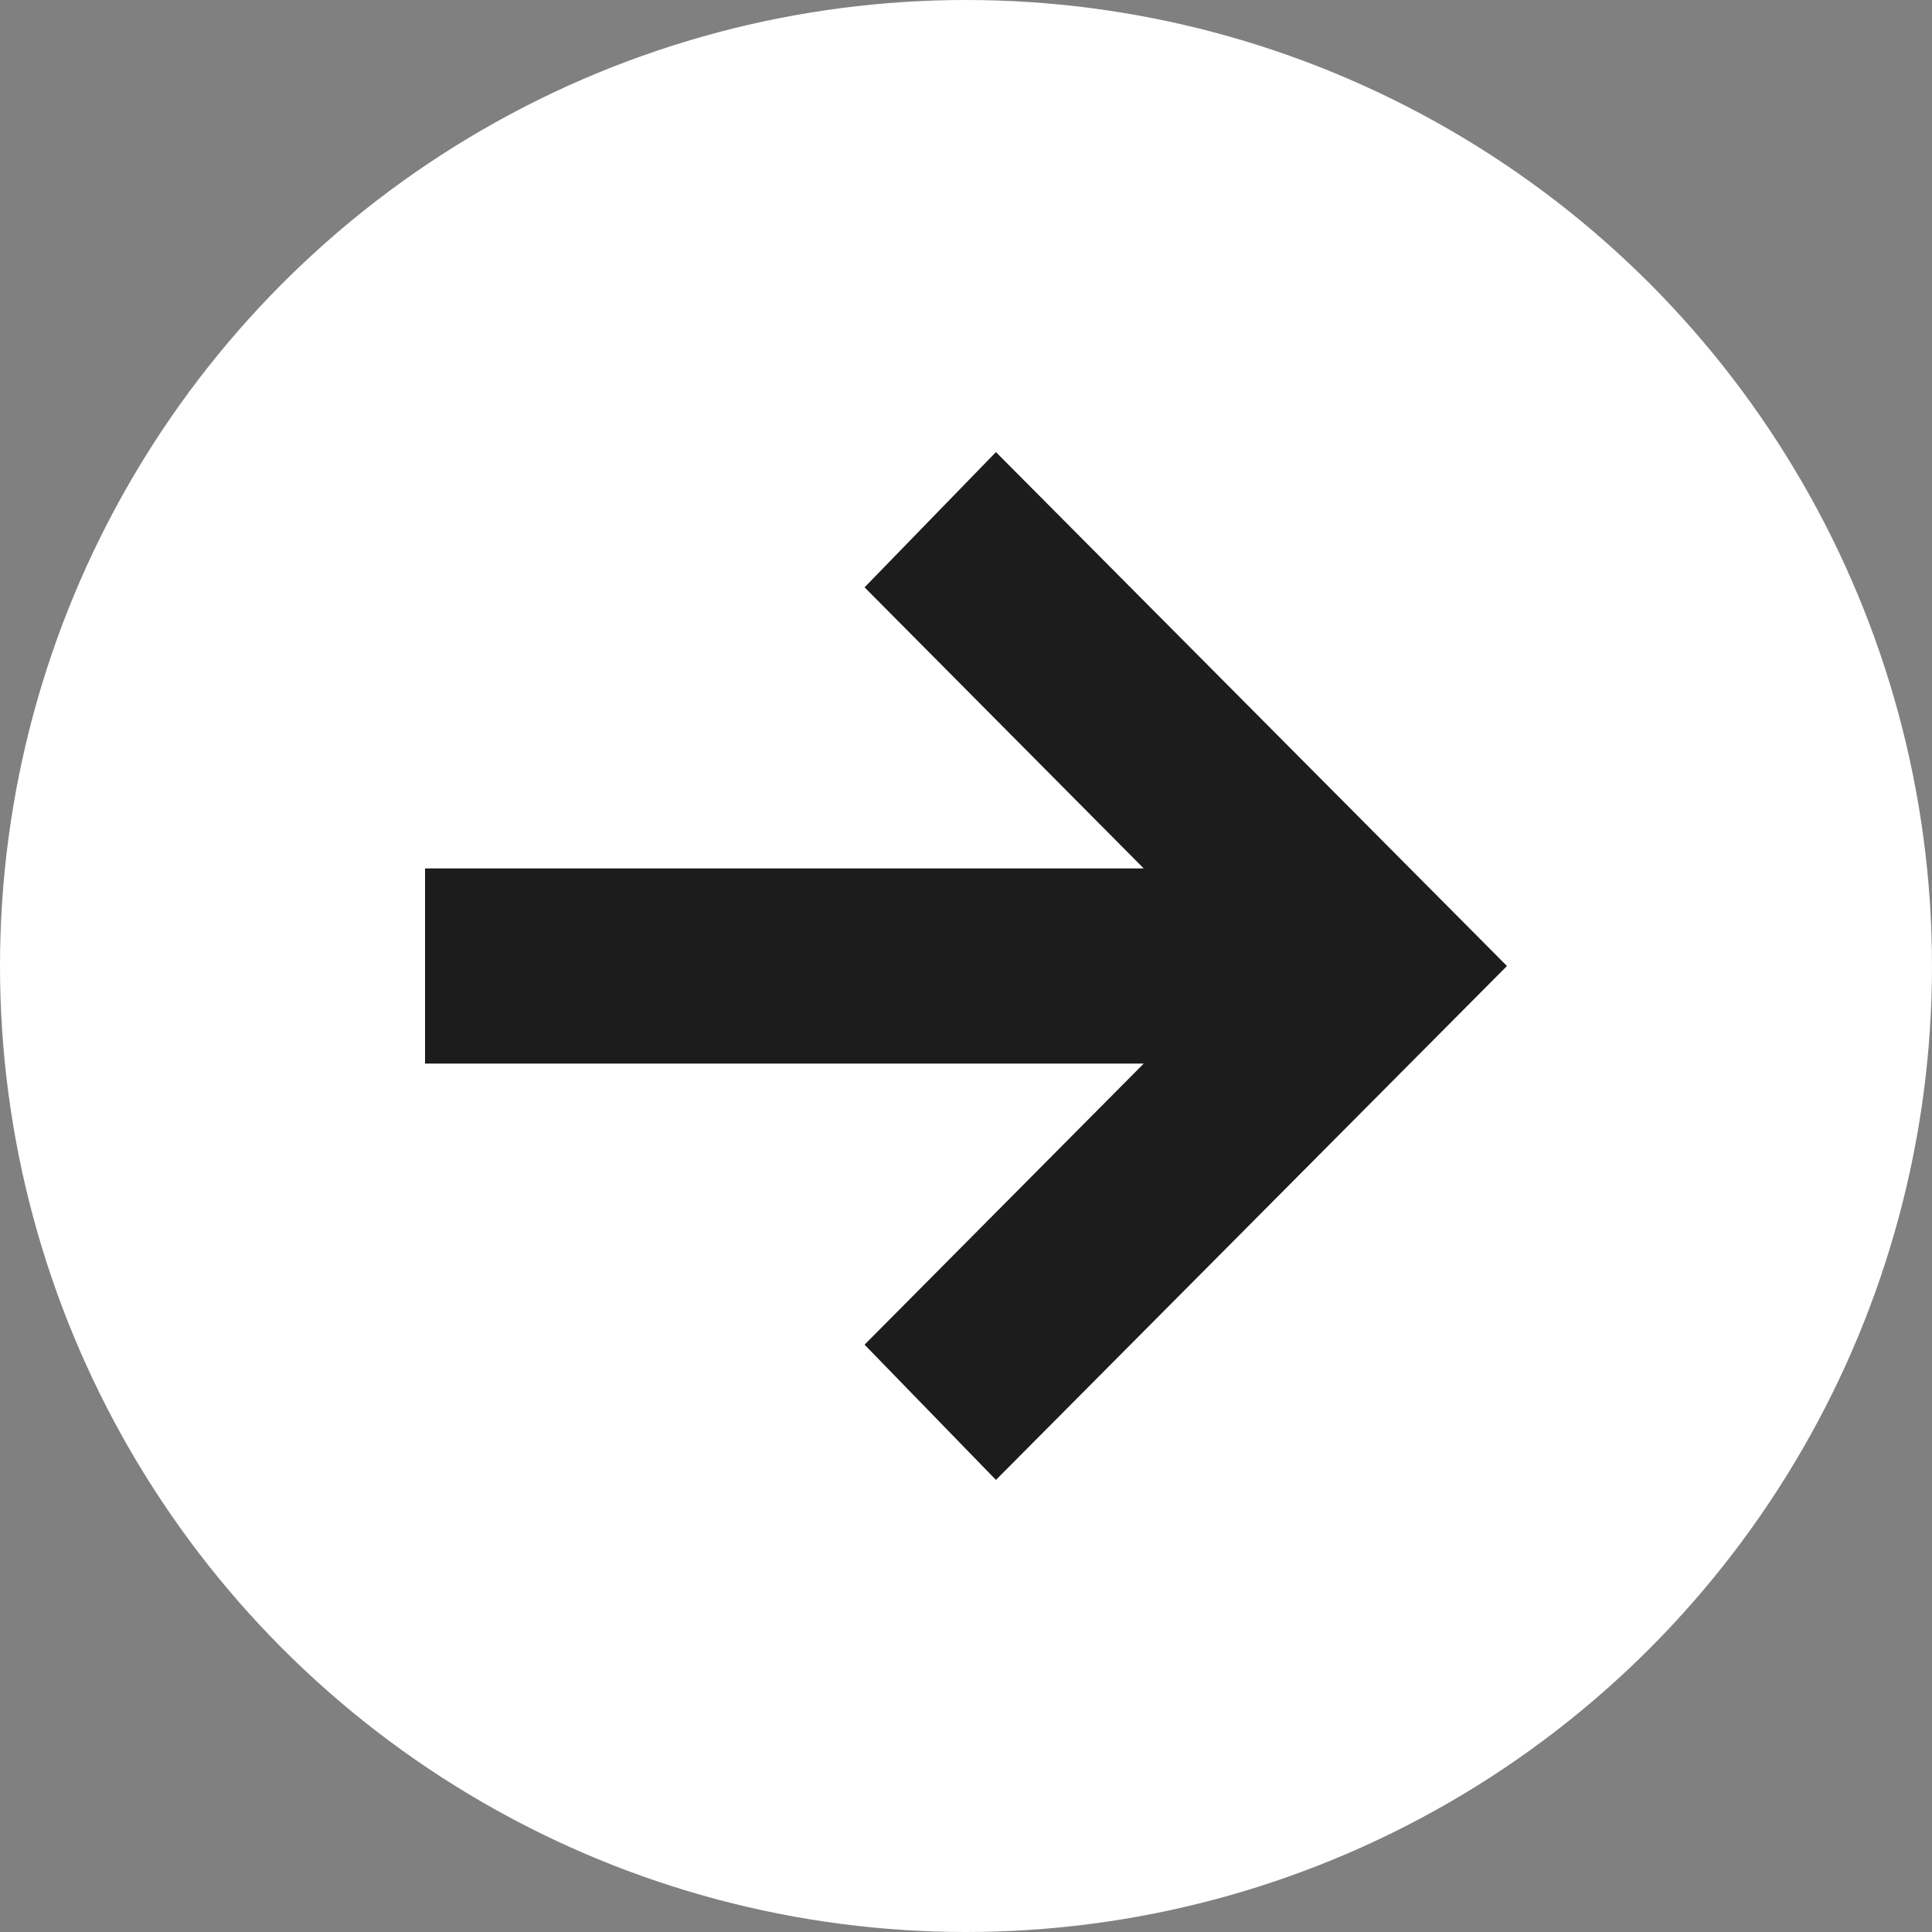 <?xml version="1.0" encoding="UTF-8"?>
<svg id="_レイヤー_2" data-name="レイヤー_2" xmlns="http://www.w3.org/2000/svg" viewBox="0 0 20 20">
  <rect x="0" y="0" width="20" height="20" fill="#808080" stroke="none"/>
  <defs>
    <style>
      .cls-1 {
        fill: #1c1c1c;
      }

      .cls-2 {
        fill: #fff;
      }
    </style>
  </defs>
  <g id="_データ" data-name="データ">
    <g>
      <circle class="cls-2" cx="10" cy="10" r="10"/>
      <path class="cls-1" d="M4.4,11.02v-2.03h7.44l-2.89-2.91,1.36-1.4,5.29,5.32-5.29,5.32-1.36-1.4,2.89-2.91h-7.44Z"/>
    </g>
  </g>
</svg>
